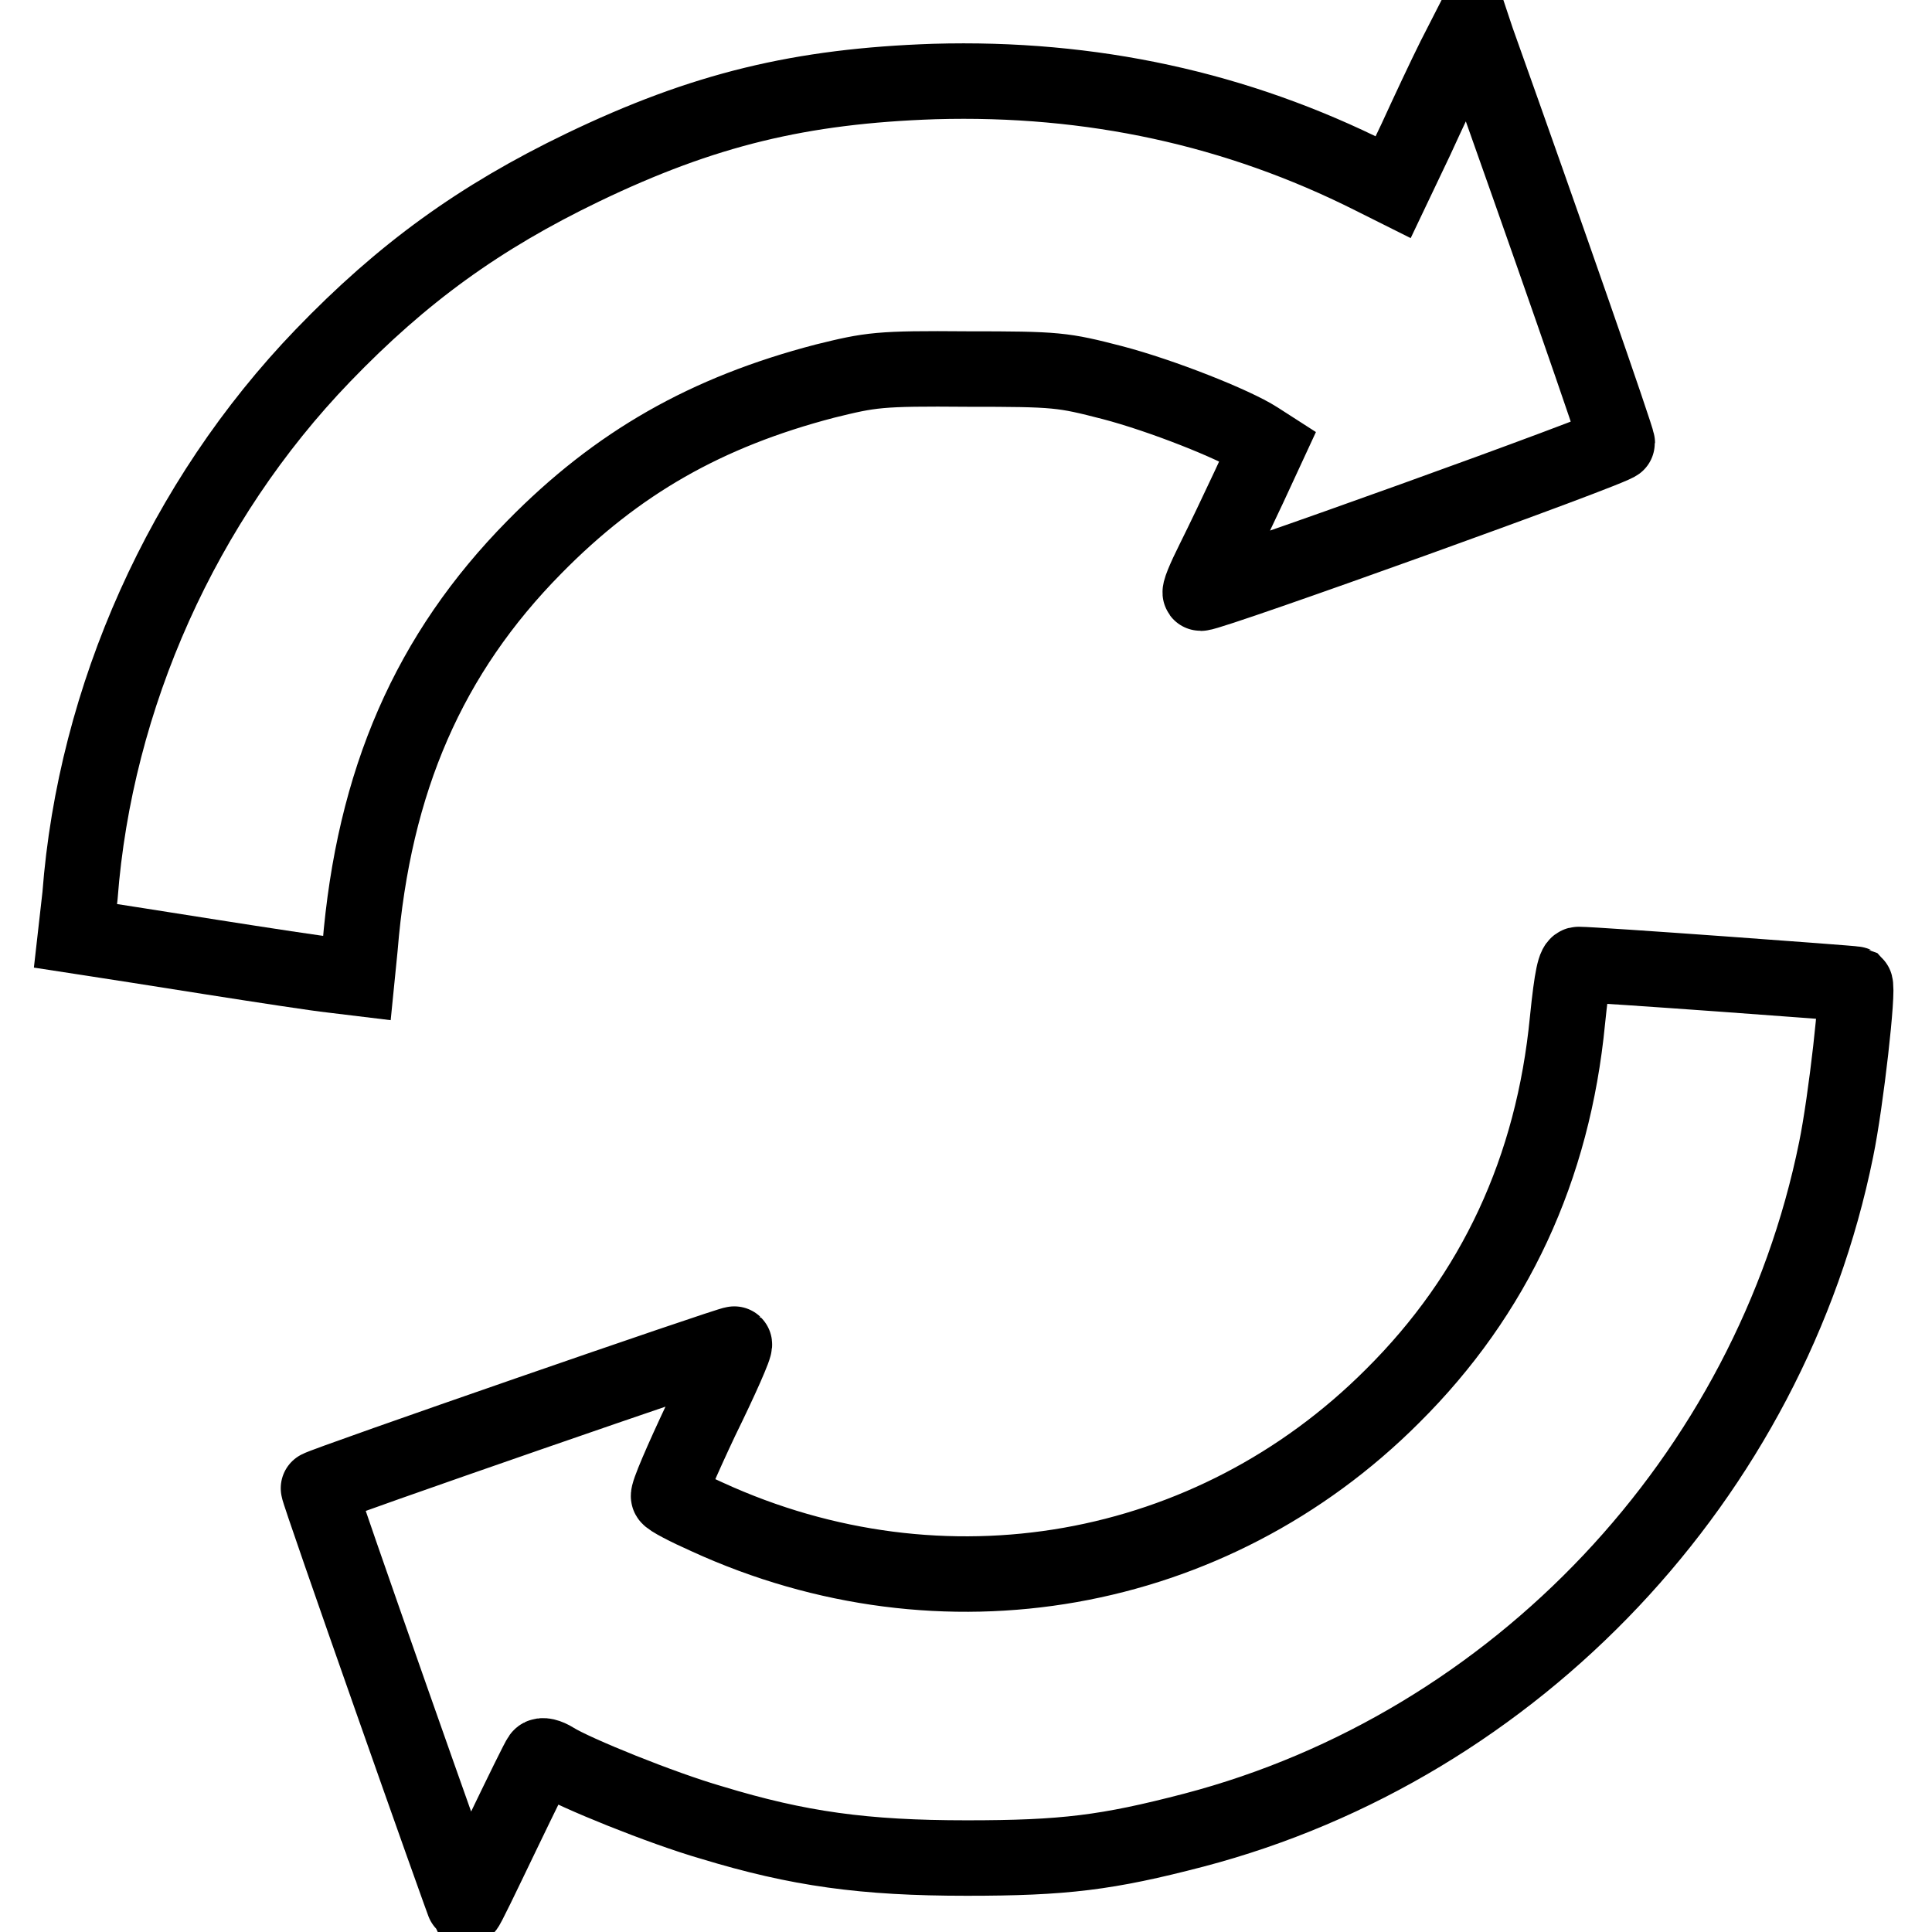 <?xml version="1.0" encoding="utf-8"?>
<!-- Svg Vector Icons : http://www.onlinewebfonts.com/icon -->
<!DOCTYPE svg PUBLIC "-//W3C//DTD SVG 1.1//EN" "http://www.w3.org/Graphics/SVG/1.1/DTD/svg11.dtd">
<svg version="1.1" xmlns="http://www.w3.org/2000/svg" xmlns:xlink="http://www.w3.org/1999/xlink" x="0px" y="0px" viewBox="0 0 256 256" enable-background="new 0 0 256 256" xml:space="preserve">
<g><g><g><path stroke-width="10" fill-opacity="0" stroke="#000000"  d="M192.7,7.7c-1.2,2.4-3.5,7.3-5.1,10.8l-3,6.3l-2.8-1.4c-17.9-9-37.2-13.2-58-12.6c-17.7,0.6-30.6,3.7-46.6,11.4c-13.7,6.6-23.9,14-34.4,24.9c-18.6,19.3-30.2,45.3-32.2,71.6L10,124l2.6,0.4c1.4,0.2,8.3,1.3,15.3,2.4c7,1.1,14.2,2.2,16.1,2.4l3.3,0.4l0.4-4c1.8-22.2,9.2-39,23.1-53.1c11-11.2,22.8-17.9,38.5-22c6.1-1.5,7.1-1.7,18.9-1.6c11.9,0,12.6,0.1,19.2,1.8c6.5,1.7,16.1,5.5,19.2,7.5l1.4,0.9l-2.5,5.4c-1.4,3-3.5,7.4-4.7,9.8c-1.2,2.4-2,4.3-1.7,4.3c1.5,0,55.2-19.3,55.2-19.9s-9.5-27.9-18.6-53.4l-0.7-2.1L192.7,7.7z"/><path stroke-width="10" fill-opacity="0" stroke="#000000"  d="M207.7,135.2c-1.9,19.6-9.6,36.3-23.2,49.8c-24,24-59.6,30.3-90.8,16c-2.7-1.2-5-2.4-5.1-2.7c-0.2-0.3,1.8-4.9,4.3-10.2c2.6-5.3,4.6-9.8,4.4-10c-0.2-0.2-54.2,18.5-55.1,19.1c-0.2,0.1,19.3,55.4,19.5,55.6c0.1,0.1,2.2-4.3,4.8-9.7c2.6-5.4,4.9-10.1,5.1-10.3c0.2-0.3,1-0.1,1.8,0.4c2.7,1.7,14.3,6.4,20.9,8.3c11.5,3.5,20.2,4.7,33.8,4.7c12.9,0,18.6-0.7,30.1-3.7c42.7-11.2,76.3-46.8,85.1-90.2c1.3-6.3,3-21.4,2.5-21.9c-0.2-0.1-34.4-2.6-36.6-2.6C208.7,127.7,208.3,129.3,207.7,135.2z"/></g></g></g>
</svg>